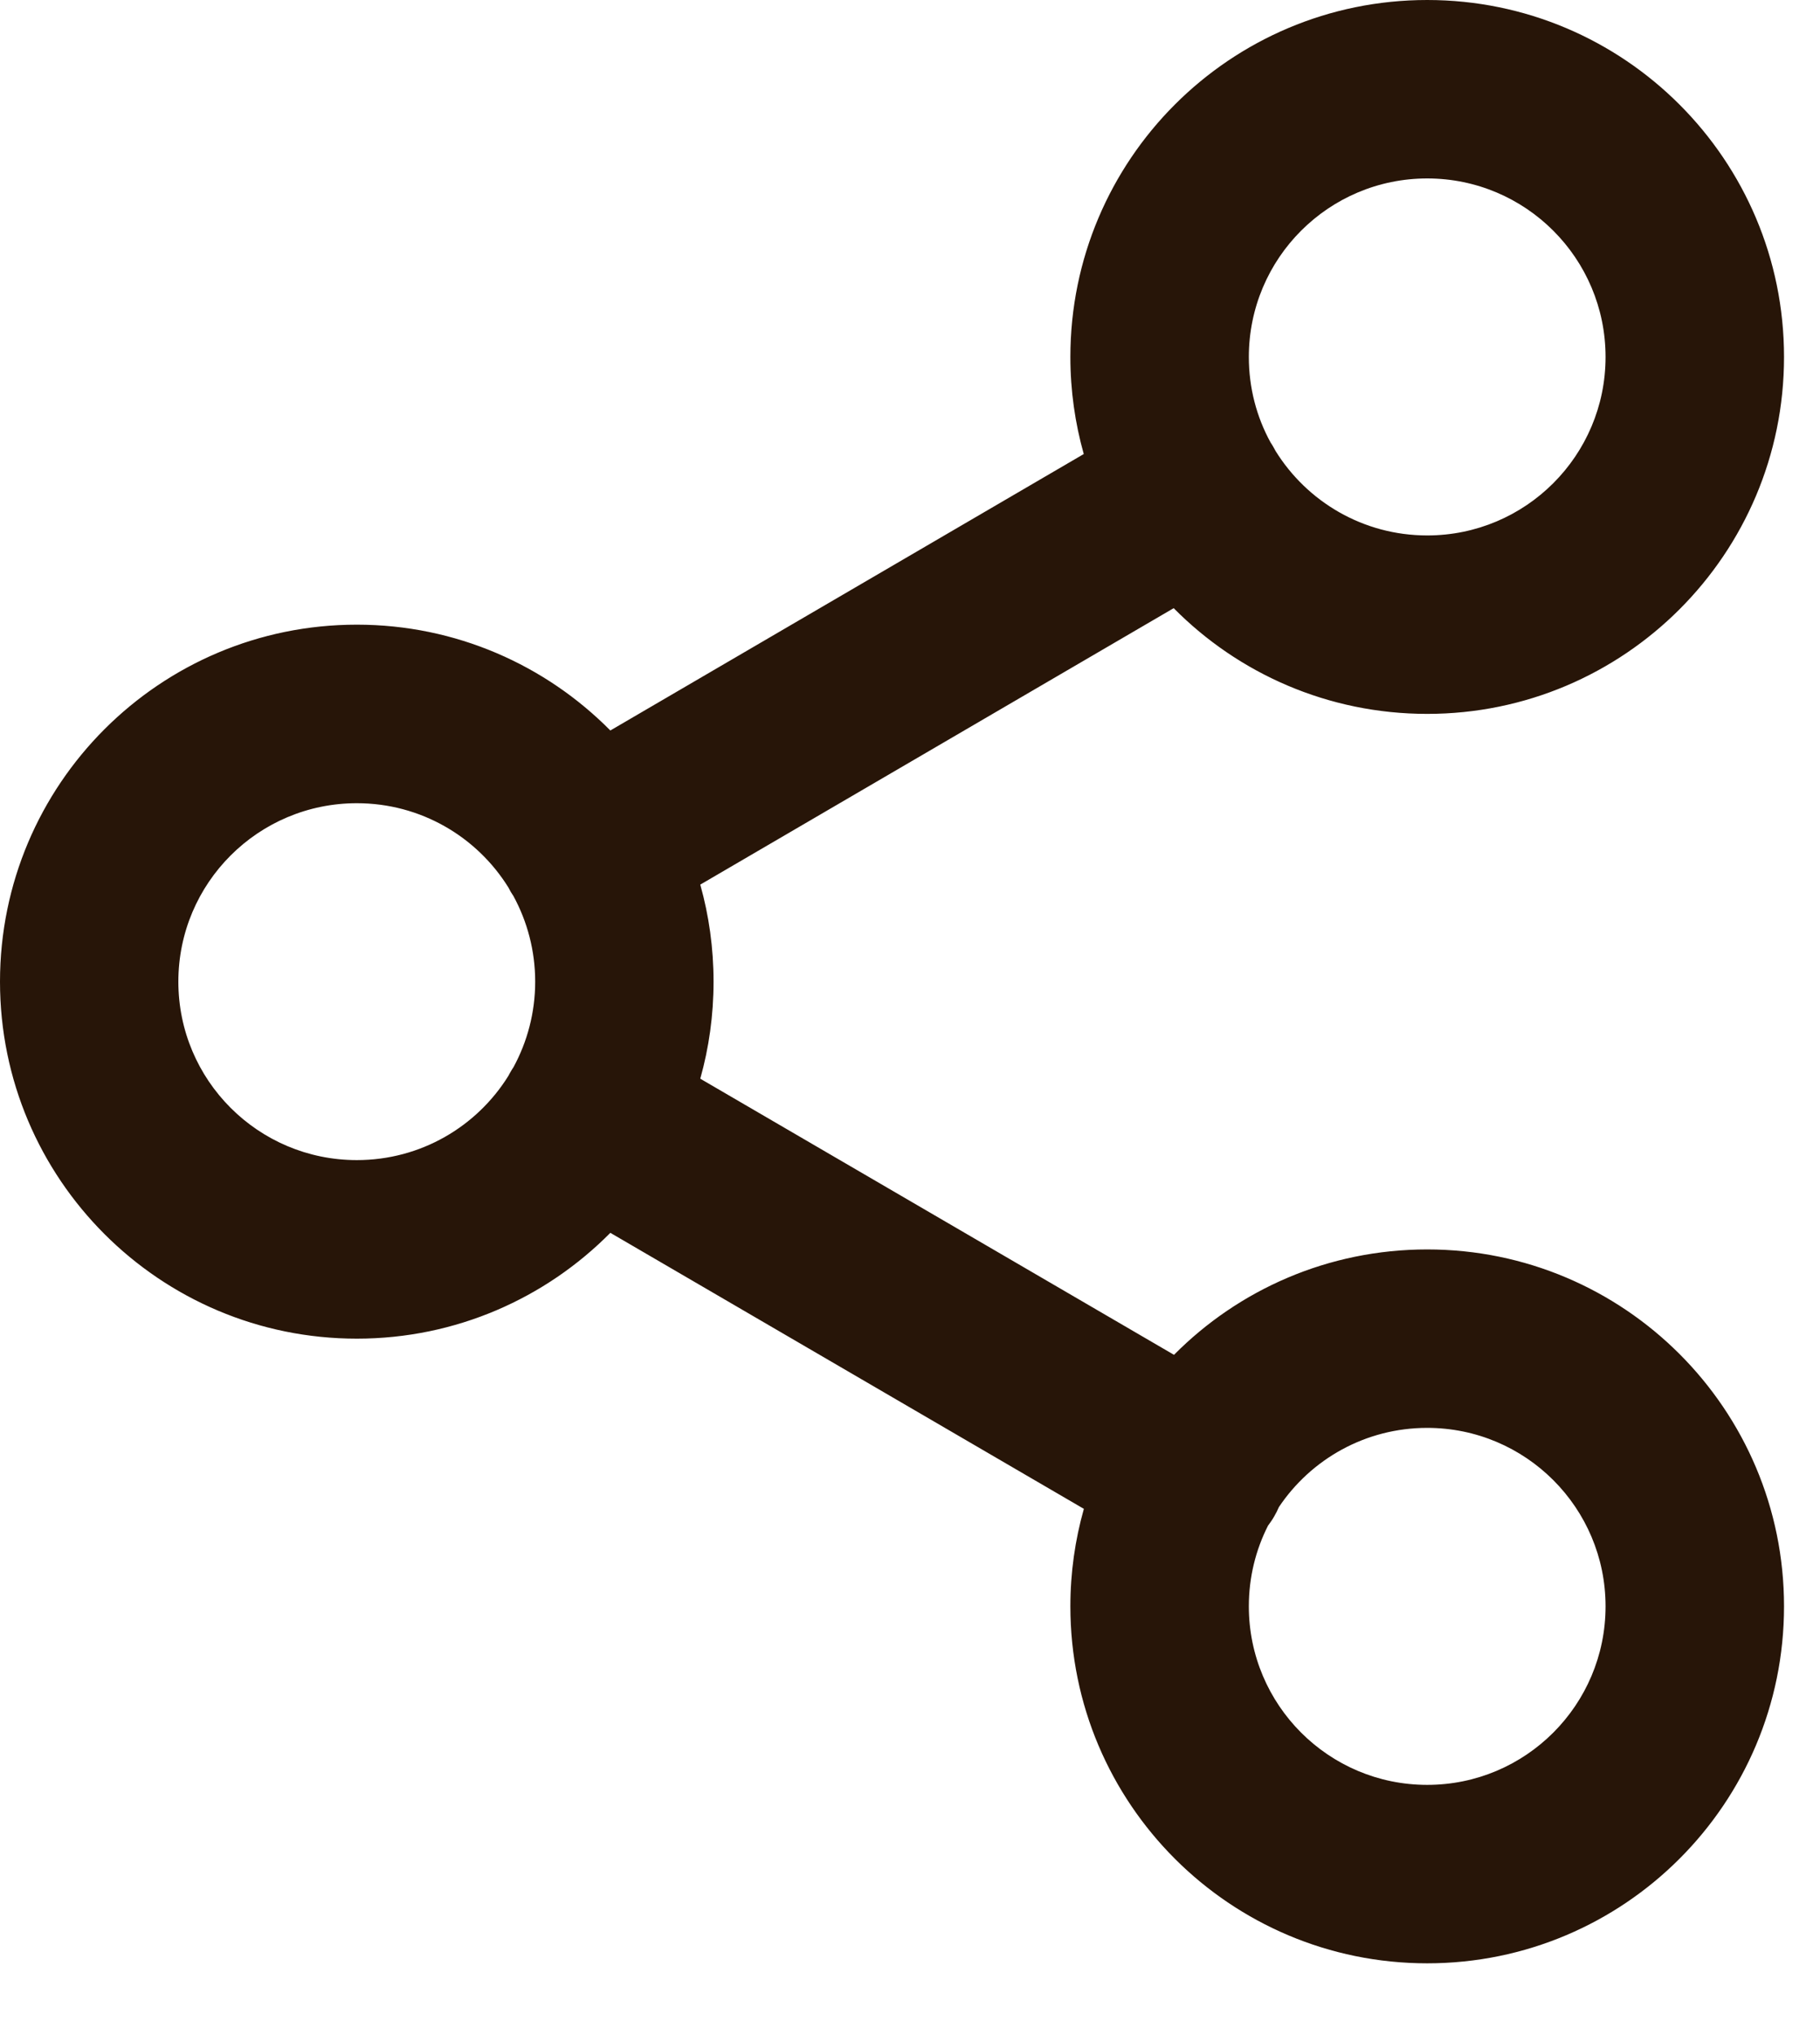 <svg width="17" height="19" viewBox="0 0 17 19" fill="none" xmlns="http://www.w3.org/2000/svg">
<path fill-rule="evenodd" clip-rule="evenodd" d="M13.331 1.666C12.411 1.666 11.665 2.412 11.665 3.333C11.665 3.622 11.738 3.894 11.868 4.131C11.877 4.144 11.885 4.157 11.893 4.171C11.9 4.184 11.908 4.198 11.915 4.211C12.209 4.684 12.733 4.999 13.331 4.999C14.251 4.999 14.997 4.253 14.997 3.333C14.997 2.412 14.251 1.666 13.331 1.666ZM10.963 5.678C11.567 6.288 12.405 6.665 13.331 6.665C15.171 6.665 16.664 5.173 16.664 3.333C16.664 1.492 15.171 0 13.331 0C11.49 0 9.998 1.492 9.998 3.333C9.998 3.647 10.042 3.951 10.123 4.239L5.701 6.82C5.097 6.21 4.259 5.832 3.333 5.832C1.492 5.832 0 7.324 0 9.165C0 11.006 1.492 12.498 3.333 12.498C4.259 12.498 5.097 12.12 5.701 11.51L10.124 14.087C10.042 14.377 9.998 14.682 9.998 14.997C9.998 16.838 11.49 18.33 13.331 18.33C15.171 18.33 16.664 16.838 16.664 14.997C16.664 13.157 15.171 11.665 13.331 11.665C12.406 11.665 11.569 12.041 10.966 12.649L6.541 10.071C6.622 9.783 6.665 9.479 6.665 9.165C6.665 8.851 6.622 8.547 6.541 8.259L10.963 5.678ZM4.749 8.286C4.756 8.3 4.763 8.313 4.771 8.327C4.779 8.34 4.787 8.353 4.796 8.366C4.925 8.603 4.999 8.876 4.999 9.165C4.999 9.454 4.925 9.727 4.796 9.964C4.787 9.977 4.779 9.99 4.771 10.004C4.763 10.017 4.756 10.03 4.749 10.044C4.455 10.517 3.931 10.831 3.333 10.831C2.412 10.831 1.666 10.085 1.666 9.165C1.666 8.245 2.412 7.499 3.333 7.499C3.931 7.499 4.455 7.813 4.749 8.286ZM11.844 14.244C11.864 14.217 11.884 14.189 11.901 14.159C11.918 14.13 11.933 14.1 11.946 14.07C12.245 13.624 12.754 13.331 13.331 13.331C14.251 13.331 14.997 14.077 14.997 14.997C14.997 15.918 14.251 16.664 13.331 16.664C12.411 16.664 11.665 15.918 11.665 14.997C11.665 14.726 11.729 14.471 11.844 14.244Z" fill="#271508"/>
</svg>
